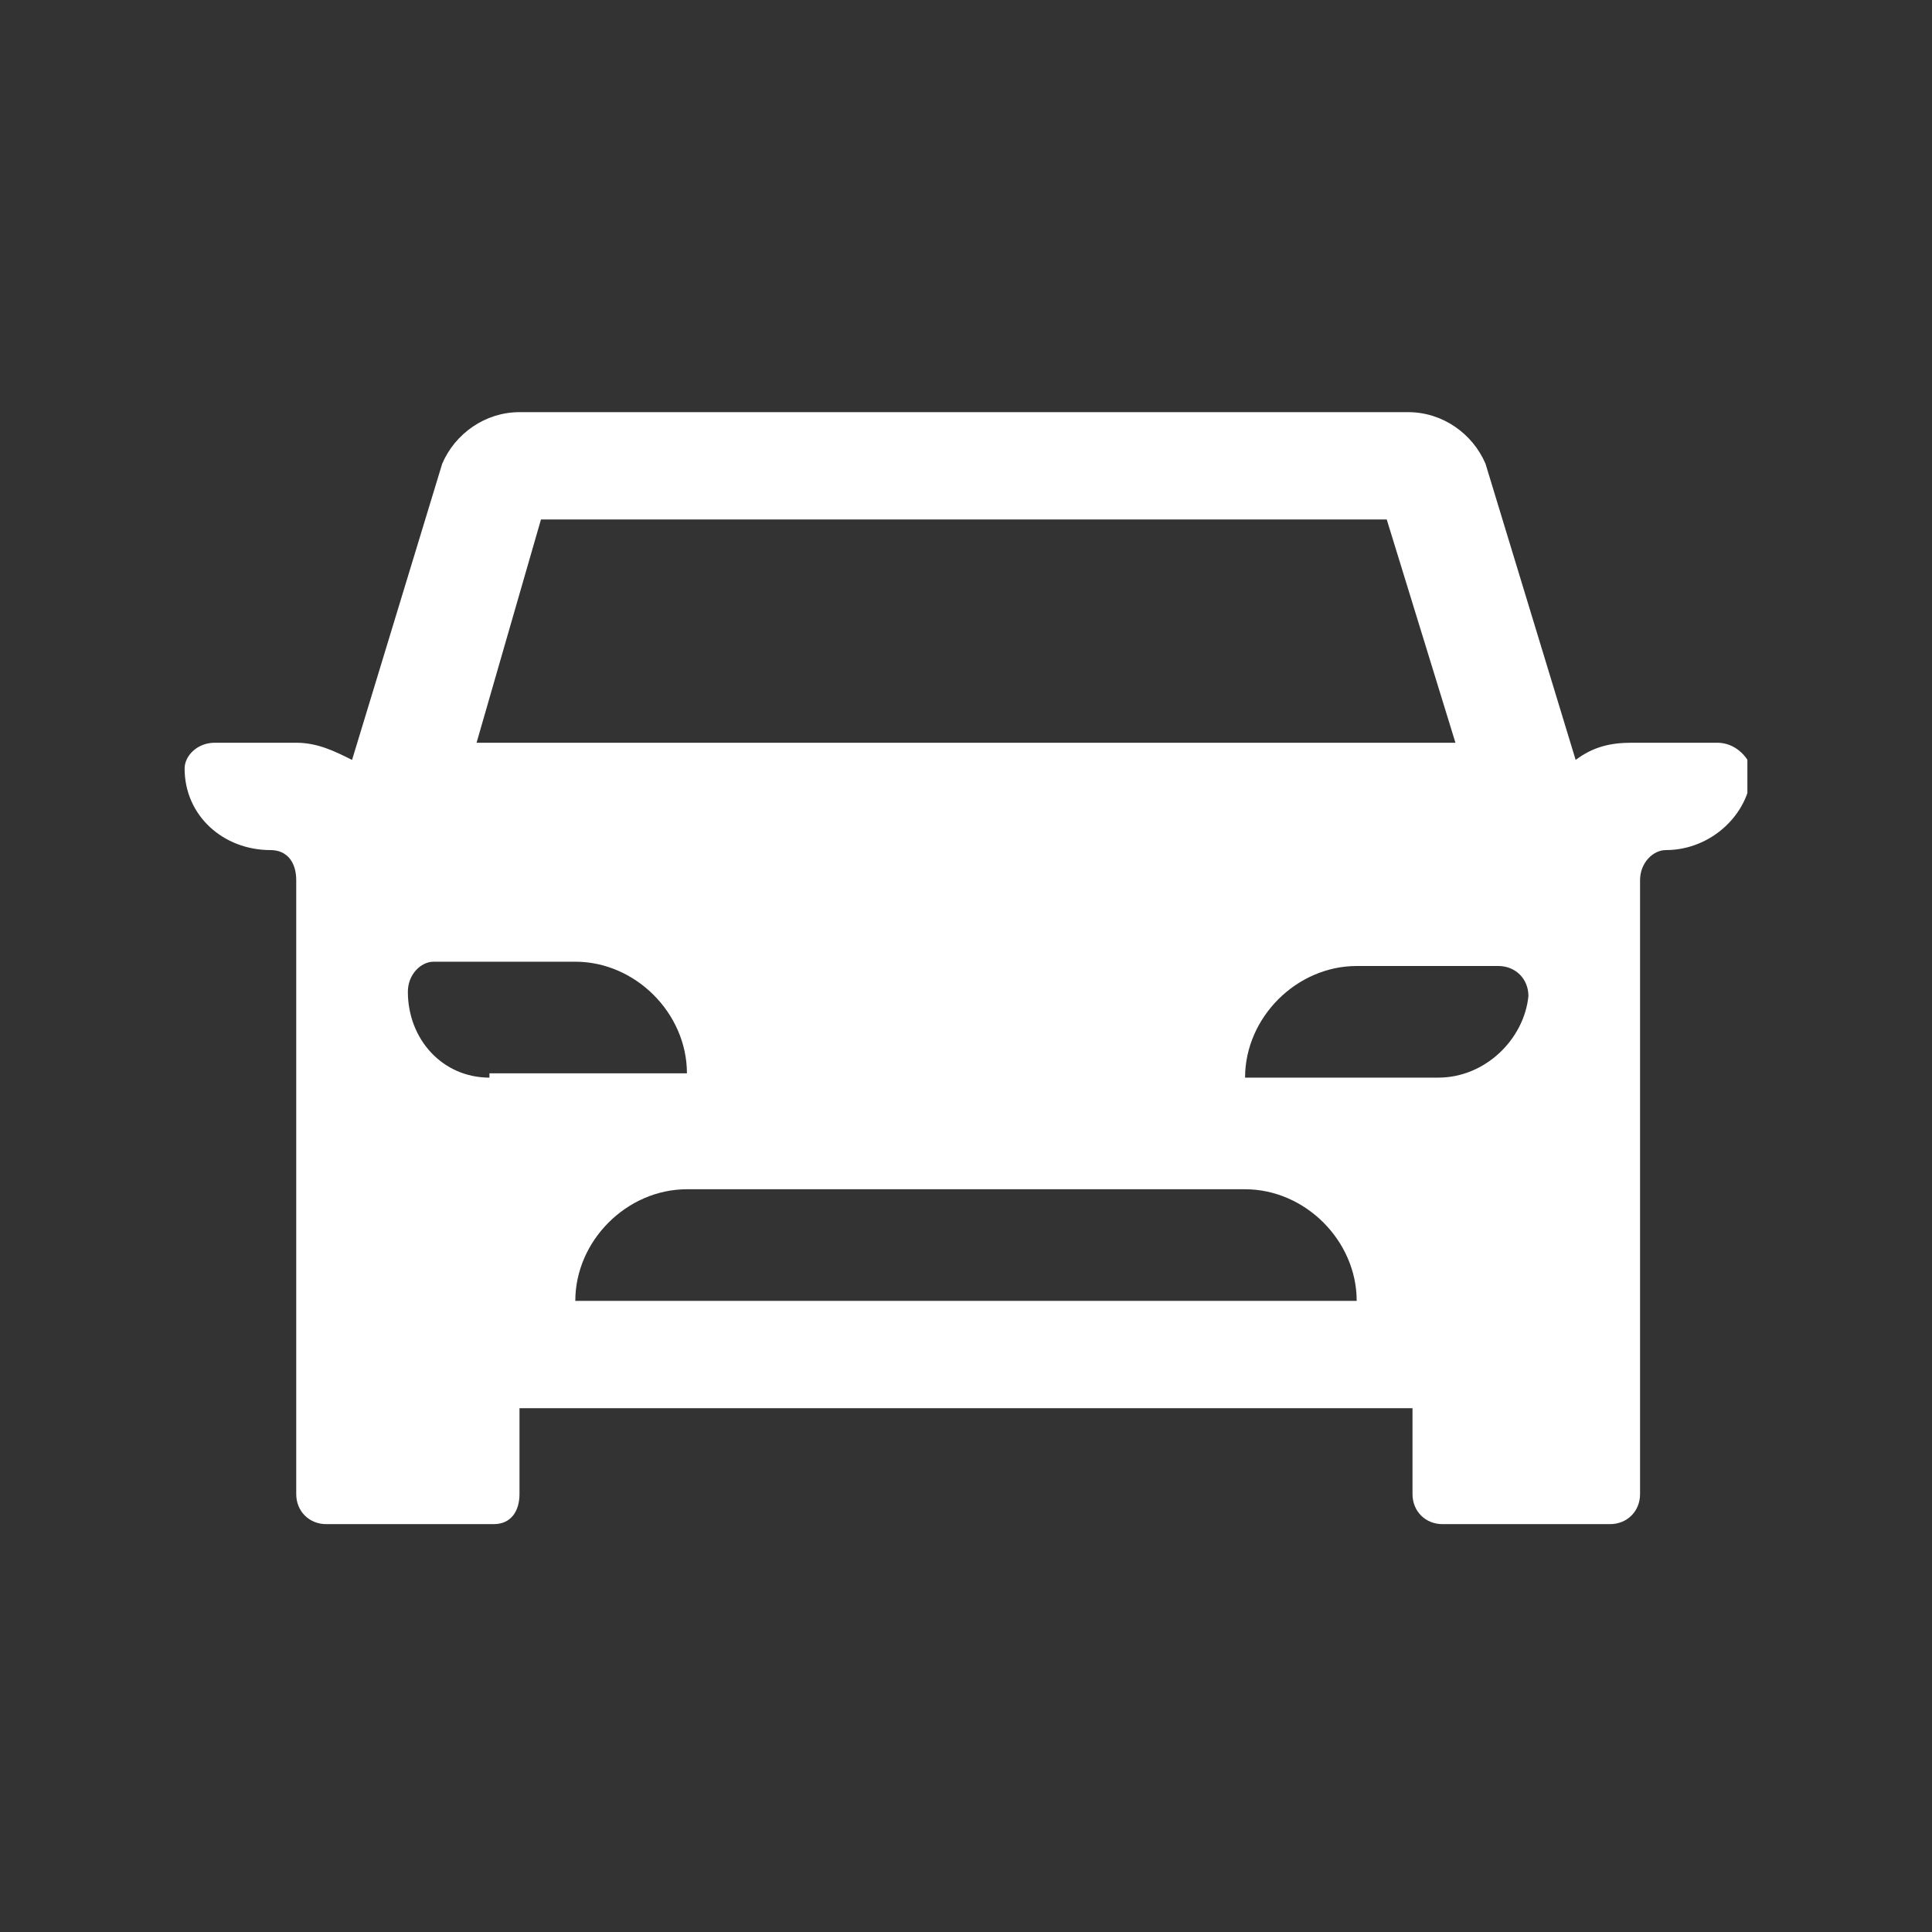 <?xml version="1.0" encoding="UTF-8"?>
<!-- Generator: Adobe Illustrator 22.0.1, SVG Export Plug-In . SVG Version: 6.00 Build 0)  -->
<svg xmlns="http://www.w3.org/2000/svg" xmlns:xlink="http://www.w3.org/1999/xlink" version="1.1" x="0px" y="0px" width="45px" height="45px" viewBox="0 0 45 45" style="enable-background:new 0 0 45 45;" xml:space="preserve">
<rect x="0" y="0" width="45" height="45" fill="#333333" stroke="none"/>
<style type="text/css">
	.st0{clip-path:url(#SVGID_2_);fill:#FFFFFF;}
	.st1{display:none;}
	.st2{display:inline;}
	.st3{clip-path:url(#SVGID_4_);fill:#006682;}
	.st4{clip-path:url(#SVGID_6_);fill:#006682;}
	.st5{clip-path:url(#SVGID_8_);fill:#006681;}
	.st6{clip-path:url(#SVGID_8_);fill:none;stroke:#FFFFFF;stroke-width:3;stroke-miterlimit:10;}
	.st7{clip-path:url(#SVGID_10_);fill:#006682;}
</style>
<g id="Ebene_1">
	<g>
		<defs>
			<rect id="SVGID_1_" x="4.3" y="9.5" width="36.4" height="26"></rect>
		</defs>
		<clipPath id="SVGID_2_">
			<use xlink:href="#SVGID_1_" style="overflow:visible;"></use>
		</clipPath>
		<path class="st0" d="M33.5,25.1H29c0-1.4,1.2-2.6,2.6-2.6h3.3c0.4,0,0.7,0.3,0.7,0.7C35.5,24.2,34.6,25.1,33.5,25.1 M13.4,30.3    c0-1.4,1.2-2.6,2.6-2.6h13c1.4,0,2.6,1.2,2.6,2.6H13.4z M11.4,25.1c-1.1,0-1.9-0.9-1.9-2c0-0.4,0.3-0.7,0.6-0.7h3.3    c1.4,0,2.6,1.2,2.6,2.6H11.4z M12.6,12.1h19.7l1.6,5.2H11.1L12.6,12.1z M40,17.3h-2c-0.5,0-0.9,0.1-1.3,0.4l-2.1-6.9    c-0.3-0.7-1-1.2-1.8-1.2H12.1c-0.8,0-1.5,0.5-1.8,1.2l-2.1,6.9c-0.4-0.2-0.8-0.4-1.3-0.4H5c-0.4,0-0.7,0.3-0.7,0.6    c0,1.1,0.9,1.9,2,1.9c0.4,0,0.6,0.3,0.6,0.7v14.3c0,0.4,0.3,0.7,0.7,0.7h3.9c0.4,0,0.6-0.3,0.6-0.7v-2h20.8v2    c0,0.4,0.3,0.7,0.7,0.7h3.9c0.4,0,0.7-0.3,0.7-0.7V20.5c0-0.4,0.3-0.7,0.6-0.7c1.1,0,2-0.9,2-1.9C40.7,17.6,40.4,17.3,40,17.3"></path>
	</g>
</g>
<g id="Ebene_2" class="st1">
	<g class="st2">
		<defs>
			<rect id="SVGID_3_" x="1.9" y="5" width="41.2" height="35"></rect>
		</defs>
		<clipPath id="SVGID_4_">
			<use xlink:href="#SVGID_3_" style="overflow:visible;"></use>
		</clipPath>
		<path class="st3" d="M10.4,29.7c-1.3,0-2.3-1-2.3-2.3c0-0.4,0.3-0.8,0.8-0.8h2.3c1.7,0,3.1,1.4,3.1,3.1H10.4z M20.6,23.5H9.5    l2.3-6.2h6.6c-0.1-0.5-0.1-1-0.1-1.5s0-1,0.1-1.5h-7.2c-0.9,0-1.8,0.6-2.1,1.4L7,21.2c-0.5-0.5-1.3-0.8-2-0.8H2.7    c-0.4,0-0.8,0.3-0.8,0.8c0,1.3,1,2.3,2.3,2.3c0.4,0,0.8,0.3,0.8,0.8v14.9C5,39.7,5.3,40,5.8,40h4.6c0.4,0,0.8-0.3,0.8-0.8v-2.3    h19.6v2.3c0,0.4,0.3,0.8,0.8,0.8h4.6c0.4,0,0.8-0.3,0.8-0.8V29c-1.5,0.5-3,0.8-4.6,0.8C27.4,29.8,23.1,27.3,20.6,23.5 M32.3,20.5    c-2.6,0-4.7-2.1-4.7-4.7s2.1-4.7,4.7-4.7s4.7,2.1,4.7,4.7S34.9,20.5,32.3,20.5 M43.1,17v-2.3l-3.3-0.5c-0.2-0.9-0.5-1.7-1-2.4    L40.7,9l-1.6-1.6l-2.7,1.9c-0.7-0.5-1.5-0.8-2.4-1L33.4,5h-2.3l-0.5,3.3c-0.9,0.2-1.7,0.5-2.4,1l-2.7-1.9L23.8,9l1.9,2.7    c-0.5,0.7-0.8,1.5-1,2.4l-3.3,0.5V17l3.3,0.5c0.2,0.9,0.5,1.7,1,2.4l-1.9,2.7l1.6,1.6l2.7-1.9c0.7,0.5,1.5,0.8,2.4,1l0.5,3.3h2.3    l0.5-3.3c0.9-0.2,1.7-0.5,2.4-1l2.7,1.9l1.6-1.6l-1.9-2.7c0.5-0.7,0.8-1.5,1-2.4L43.1,17z"></path>
	</g>
</g>
<g id="Ebene_3" class="st1">
	<g class="st2">
		<defs>
			<rect id="SVGID_5_" x="1.9" y="5" width="41.2" height="35"></rect>
		</defs>
		<clipPath id="SVGID_6_">
			<use xlink:href="#SVGID_5_" style="overflow:visible;"></use>
		</clipPath>
		<path class="st4" d="M10.4,29.7c-1.3,0-2.3-1-2.3-2.3c0-0.4,0.3-0.8,0.8-0.8h2.3c1.7,0,3.1,1.4,3.1,3.1H10.4z M33.8,33.1l-1.3-0.6    c-0.3-0.2-6.3-3-9.3-9H9.5l2.3-6.2h9.7c0-0.4,0-0.8,0-1.2v-1.9H11.2c-0.9,0-1.8,0.6-2.1,1.4L7,21.2c-0.5-0.5-1.3-0.8-2-0.8H2.7    c-0.4,0-0.8,0.3-0.8,0.8c0,1.3,1,2.3,2.3,2.3c0.4,0,0.8,0.3,0.8,0.8v14.9C5,39.7,5.3,40,5.8,40h4.6c0.4,0,0.8-0.3,0.8-0.8v-2.3    h19.6v2.3c0,0.4,0.3,0.8,0.8,0.8h4.6c0.4,0,0.8-0.3,0.8-0.8v-7.7c-1,0.6-1.7,1-1.8,1L33.8,33.1z M33.8,26.2    c-2.1-1.4-6.2-4.7-6.2-10v-5.8l6.2-2.1V26.2z M33.8,5l-9.3,3.1v8.1c0,9.3,9.3,13.6,9.3,13.6s9.3-4.3,9.3-13.6V8.1L33.8,5z"></path>
	</g>
</g>
<g id="Ebene_4" class="st1">
	<g class="st2">
		<defs>
			<rect id="SVGID_7_" x="1.9" y="3.6" width="41.2" height="37.8"></rect>
		</defs>
		<clipPath id="SVGID_8_">
			<use xlink:href="#SVGID_7_" style="overflow:visible;"></use>
		</clipPath>
		<path class="st5" d="M31.2,31h-4.6c0-1.4,1.2-2.6,2.6-2.6h3.3c0.4,0,0.6,0.3,0.6,0.7C33.1,30.1,32.2,31,31.2,31 M11,36.2    c0-1.4,1.2-2.6,2.6-2.6h13c1.4,0,2.6,1.2,2.6,2.6H11z M9.1,31c-1.1,0-1.9-0.9-1.9-2c0-0.4,0.3-0.7,0.6-0.7H11    c1.4,0,2.6,1.2,2.6,2.6H9.1z M10.3,18H30l1.6,5.2H8.7L10.3,18z M37.7,23.2h-1.9c-0.5,0-0.9,0.1-1.3,0.4l-2.1-6.9    c-0.3-0.7-1-1.2-1.8-1.2H9.7c-0.8,0-1.5,0.5-1.8,1.2l-2.1,6.9c-0.4-0.2-0.8-0.4-1.3-0.4H2.6c-0.4,0-0.7,0.3-0.7,0.6    c0,1.1,0.9,1.9,2,1.9c0.4,0,0.6,0.3,0.6,0.7v14.3c0,0.4,0.3,0.6,0.7,0.6h3.9c0.4,0,0.6-0.3,0.6-0.6v-2h20.8v2    c0,0.4,0.3,0.6,0.7,0.6h3.9c0.4,0,0.7-0.3,0.7-0.6V26.4c0-0.4,0.3-0.7,0.6-0.7c1.1,0,2-0.9,2-1.9C38.3,23.5,38,23.2,37.7,23.2"></path>
		<path class="st5" d="M25,7.7c0.9,1.1,1.9,2.2,2.8,3.3c-0.2,0.5-0.3,1-0.5,1.5c-0.5,0.1-1.1,0.1-1.6,0.2c-0.9-1.1-1.9-2.2-2.8-3.3    l-1.7-2l-0.9,2.4c-0.2,0.6-0.4,1.2-0.4,1.8c-0.3,4,2.6,7.5,6.6,7.8c0.7,0.1,1.4,0,2.1-0.1c1.8,2.2,3.6,4.3,5.4,6.5    c0,0.2,0,0.3-0.1,0.5c-0.3,2.9,1.9,5.5,4.8,5.8c2.9,0.3,5.5-1.9,5.8-4.8c0.3-2.9-1.9-5.5-4.8-5.8c-0.2,0-0.3,0-0.5,0    c-1.8-2.2-3.6-4.3-5.4-6.5c0.3-0.7,0.4-1.3,0.5-2.1c0.3-4-2.6-7.5-6.6-7.8c-0.6-0.1-1.3,0-1.9,0.1l-2.6,0.5L25,7.7z"></path>
		<path class="st6" d="M25,7.7c0.9,1.1,1.9,2.2,2.8,3.3c-0.2,0.5-0.3,1-0.5,1.5c-0.5,0.1-1.1,0.1-1.6,0.2c-0.9-1.1-1.9-2.2-2.8-3.3    l-1.7-2l-0.9,2.4c-0.2,0.6-0.4,1.2-0.4,1.8c-0.3,4,2.6,7.5,6.6,7.8c0.7,0.1,1.4,0,2.1-0.1c1.8,2.2,3.6,4.3,5.4,6.5    c0,0.2,0,0.3-0.1,0.5c-0.3,2.9,1.9,5.5,4.8,5.8c2.9,0.3,5.5-1.9,5.8-4.8c0.3-2.9-1.9-5.5-4.8-5.8c-0.2,0-0.3,0-0.5,0    c-1.8-2.2-3.6-4.3-5.4-6.5c0.3-0.7,0.4-1.3,0.5-2.1c0.3-4-2.6-7.5-6.6-7.8c-0.6-0.1-1.3,0-1.9,0.1l-2.6,0.5L25,7.7z"></path>
	</g>
</g>
<g id="Ebene_5" class="st1">
	<g class="st2">
		<defs>
			<rect id="SVGID_9_" x="1.9" y="5.1" width="41.2" height="34.9"></rect>
		</defs>
		<clipPath id="SVGID_10_">
			<use xlink:href="#SVGID_9_" style="overflow:visible;"></use>
		</clipPath>
		<path class="st7" d="M31.2,29.5h-4.6c0-1.4,1.2-2.6,2.6-2.6h3.2c0.4,0,0.7,0.3,0.7,0.7C33.1,28.7,32.2,29.5,31.2,29.5 M11,34.7    c0-1.4,1.2-2.6,2.6-2.6h13c1.4,0,2.6,1.2,2.6,2.6H11z M9.1,29.5c-1.1,0-1.9-0.9-1.9-2c0-0.4,0.3-0.7,0.6-0.7H11    c1.4,0,2.6,1.2,2.6,2.6H9.1z M10.3,16.5H30l1.6,5.2H8.7L10.3,16.5z M37.7,21.7h-2c-0.5,0-0.9,0.1-1.3,0.4l-2.1-6.9    c-0.3-0.7-1-1.2-1.8-1.2H9.7c-0.8,0-1.5,0.5-1.8,1.2l-2.1,6.9c-0.4-0.2-0.8-0.4-1.3-0.4H2.6c-0.4,0-0.7,0.3-0.7,0.6    c0,1.1,0.9,2,2,2c0.4,0,0.6,0.3,0.6,0.6v14.3c0,0.4,0.3,0.7,0.7,0.7h3.9c0.4,0,0.6-0.3,0.6-0.7v-2h20.8v2c0,0.4,0.3,0.7,0.7,0.7    h3.9c0.4,0,0.7-0.3,0.7-0.7V25c0-0.4,0.3-0.6,0.7-0.6c1.1,0,1.9-0.9,1.9-2C38.3,22,38,21.7,37.7,21.7"></path>
		<path class="st7" d="M42.1,12.4c-0.7-1-1.6-1.8-2.8-2.4c0.2,0.7,0.3,1.4,0.3,2.1c0,1.2-0.3,2.4-0.9,3.4c-0.6,1.1-1.5,2-2.6,2.9    c-1,0.8-2.2,1.3-3.6,1.7c-1.3,0.4-2.7,0.6-4.2,0.6c-0.3,0-0.7,0-1.2-0.1c1.8,1.2,3.9,1.8,6.4,1.8c0.8,0,1.6-0.1,2.4-0.2    c1.1,0.8,2.4,1.4,3.8,1.7c0.3,0.1,0.7,0.2,1.2,0.2c0.1,0,0.2,0,0.3-0.1c0.1-0.1,0.1-0.2,0.2-0.3c0,0,0-0.1,0-0.1s0-0.1,0-0.1    c0,0,0-0.1,0-0.1c0,0,0,0,0-0.1c0,0,0,0,0-0.1c0,0,0-0.1-0.1-0.1c0,0,0,0-0.1-0.1c0,0,0-0.1-0.1-0.1c0-0.1-0.1-0.2-0.3-0.3    c-0.2-0.2-0.3-0.3-0.4-0.4c-0.1-0.1-0.2-0.2-0.3-0.4c-0.1-0.2-0.2-0.3-0.3-0.5c-0.1-0.2-0.2-0.4-0.3-0.6c1.1-0.7,2-1.4,2.6-2.4    c0.6-0.9,1-2,1-3C43.1,14.4,42.7,13.3,42.1,12.4 M33.1,6c-1.5-0.6-3.1-0.9-4.8-0.9c-1.7,0-3.3,0.3-4.8,0.9    c-1.5,0.6-2.6,1.5-3.5,2.5c-0.9,1.1-1.3,2.2-1.3,3.5c0,1.1,0.3,2.1,1,3c0.6,0.9,1.5,1.7,2.6,2.4c-0.1,0.2-0.2,0.4-0.3,0.6    c-0.1,0.2-0.2,0.4-0.3,0.5c-0.1,0.2-0.2,0.3-0.3,0.4c-0.1,0.1-0.2,0.2-0.4,0.4c-0.2,0.2-0.3,0.3-0.3,0.3c0,0,0,0-0.1,0.1    c0,0,0,0.1-0.1,0.1c0,0,0,0-0.1,0.1c0,0,0,0.1,0,0.1c0,0,0,0,0,0.1c0,0,0,0.1,0,0.1c0,0,0,0.1,0,0.1c0,0,0,0.1,0,0.1    c0,0.1,0.1,0.2,0.2,0.3c0.1,0.1,0.2,0.1,0.3,0.1h0c0.5-0.1,0.8-0.1,1.2-0.2c1.4-0.4,2.6-0.9,3.8-1.7c0.8,0.1,1.6,0.2,2.4,0.2    c1.7,0,3.3-0.3,4.8-0.9c1.5-0.6,2.6-1.5,3.5-2.5s1.3-2.2,1.3-3.5s-0.4-2.4-1.3-3.5C35.8,7.5,34.6,6.6,33.1,6"></path>
	</g>
</g>
</svg>
